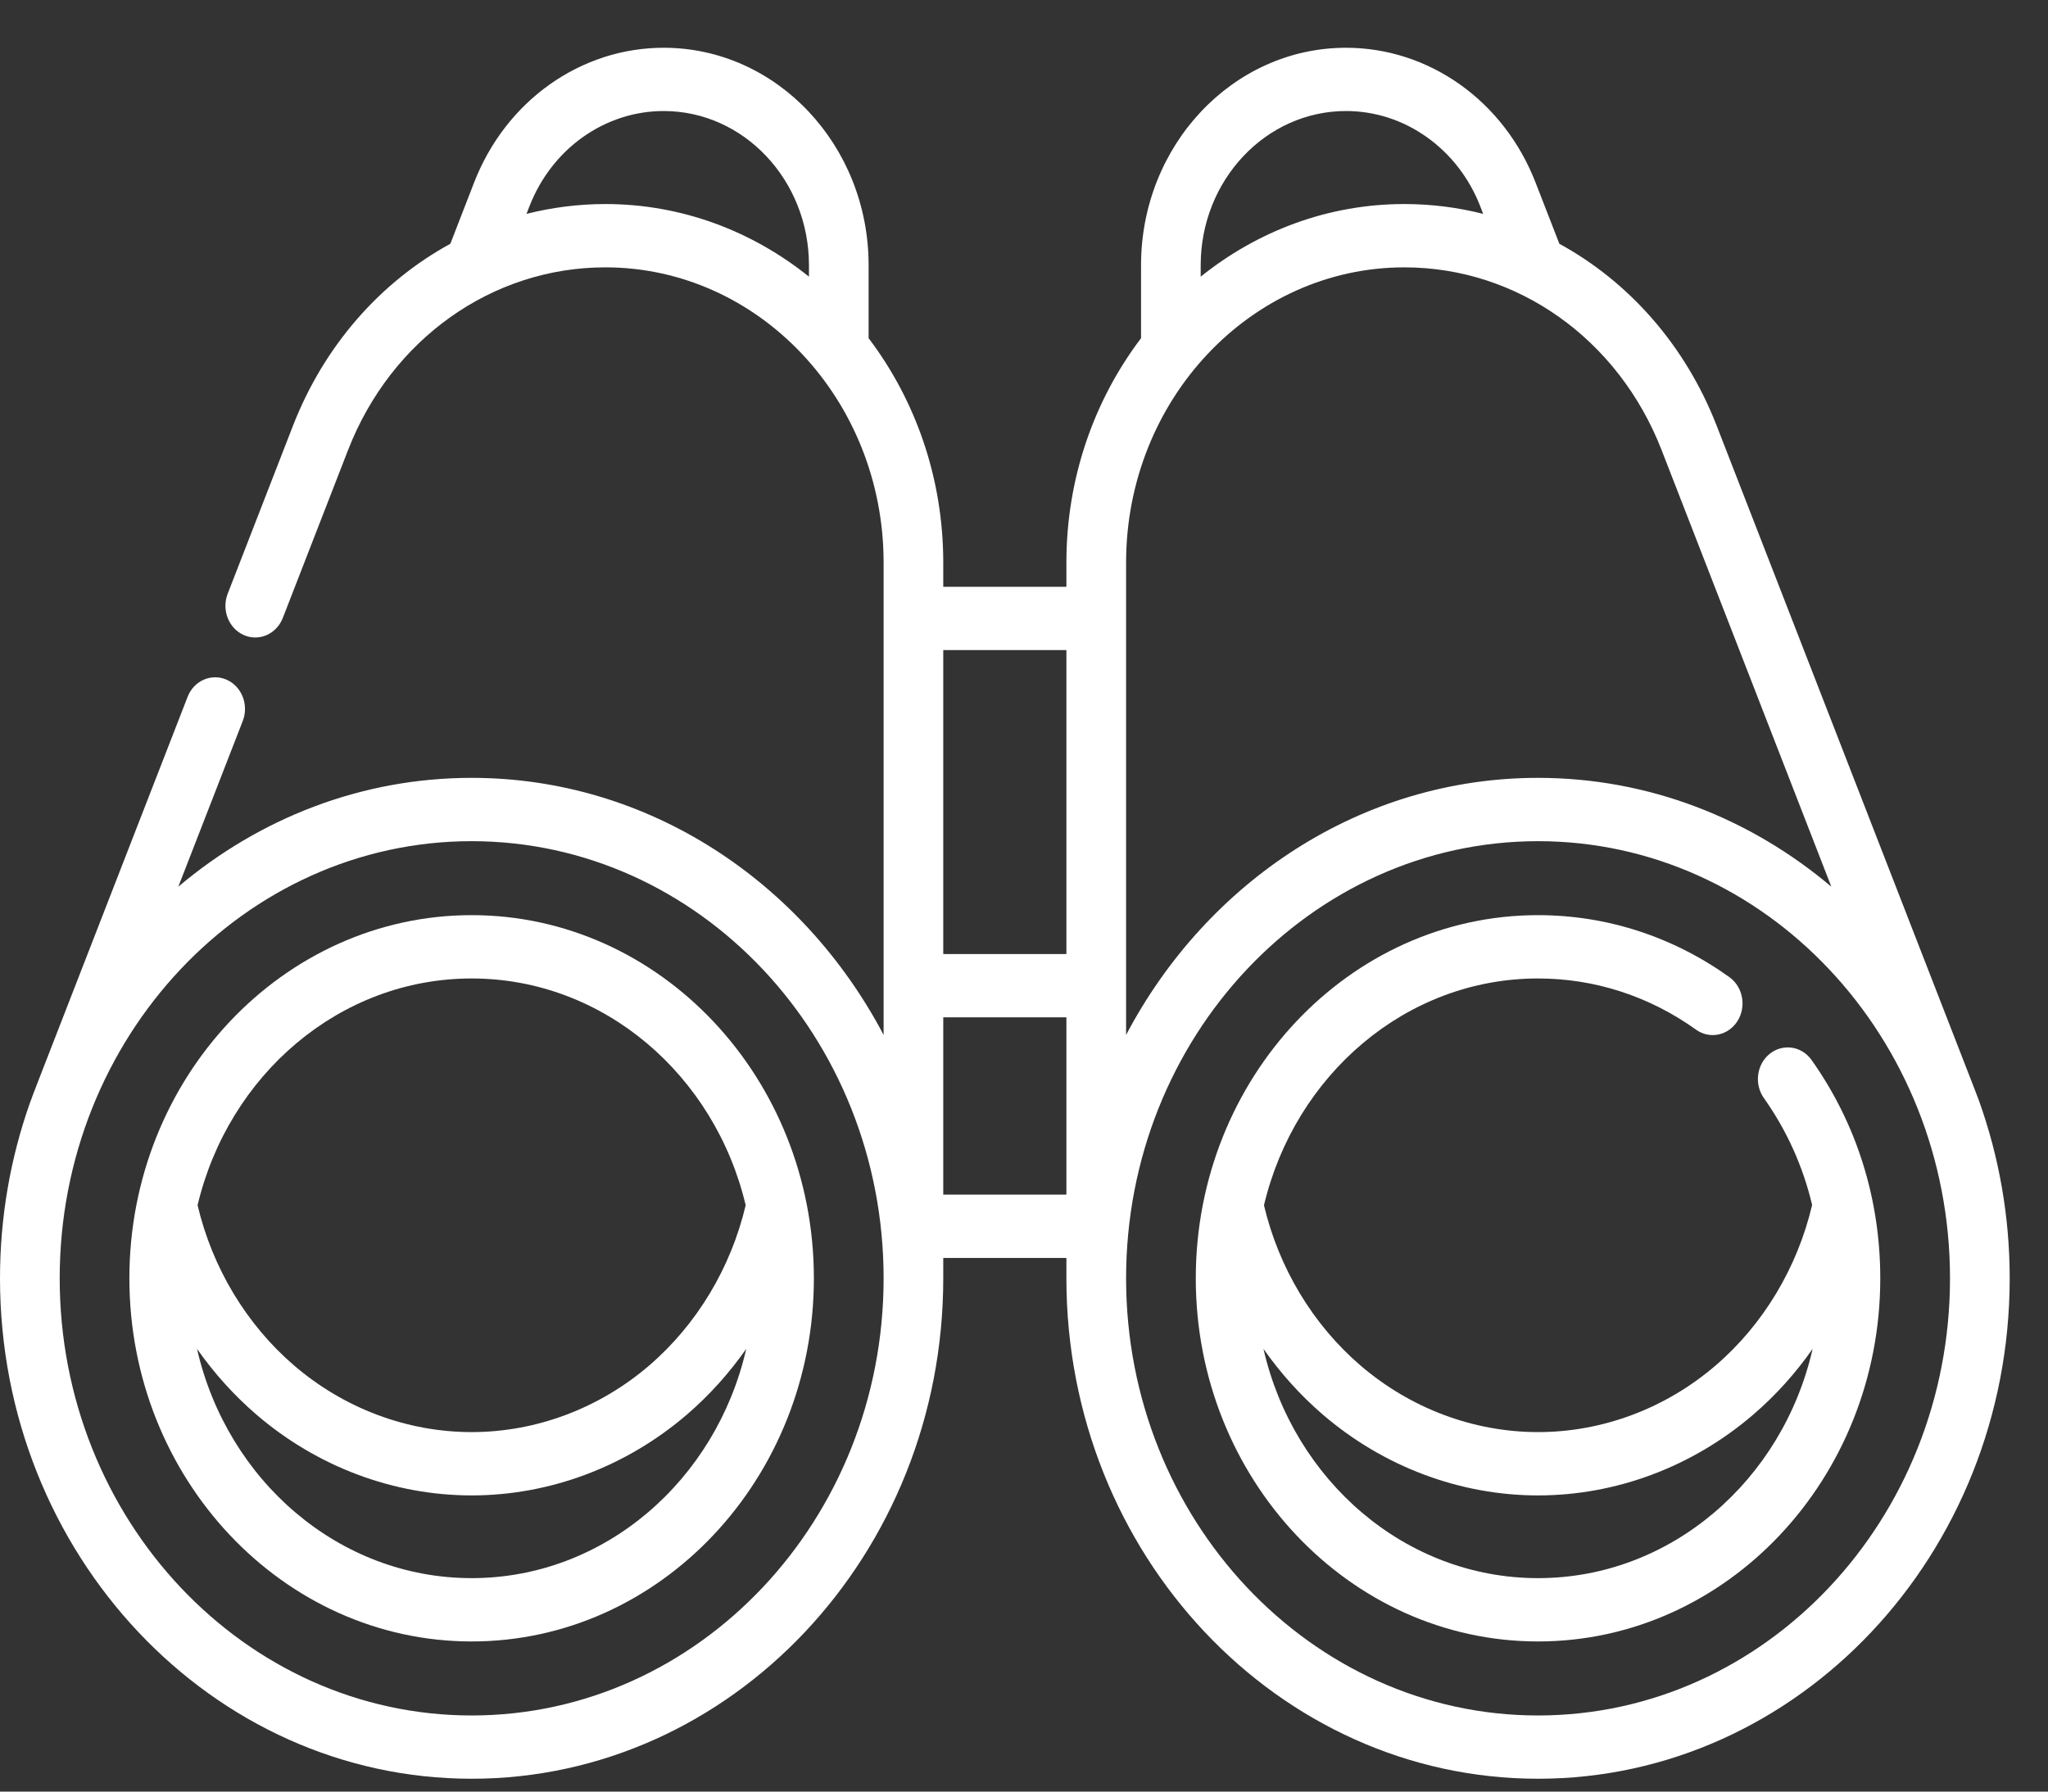 <svg width="40" height="35" viewBox="0 0 40 35" fill="none" xmlns="http://www.w3.org/2000/svg">
<rect x="0" y="0" width="40" height="35" fill="#333333" stroke="none"/>
<path d="M9.212 17.878C5.526 17.878 2.527 21.061 2.527 24.973C2.527 28.884 5.526 32.067 9.212 32.067C12.897 32.067 15.896 28.884 15.896 24.973C15.896 21.061 12.897 17.878 9.212 17.878ZM9.212 19.115C11.791 19.115 13.962 21.003 14.564 23.545C14.275 24.768 13.611 25.874 12.682 26.674C11.704 27.514 10.472 27.977 9.212 27.977C7.952 27.977 6.719 27.514 5.742 26.674C4.812 25.874 4.148 24.768 3.859 23.545C4.461 21.003 6.632 19.115 9.212 19.115ZM9.212 30.83C6.616 30.83 4.434 28.918 3.848 26.351C4.181 26.826 4.571 27.259 5.008 27.635C6.192 28.653 7.685 29.214 9.212 29.214C10.738 29.214 12.231 28.653 13.416 27.635C13.853 27.259 14.242 26.826 14.575 26.351C13.989 28.918 11.807 30.83 9.212 30.83Z" fill="white"/>
<path d="M38.653 21.506C38.652 21.502 38.54 21.206 38.495 21.094L33.53 8.32C32.919 6.746 31.816 5.506 30.456 4.762L29.989 3.56C29.685 2.781 29.176 2.12 28.514 1.649C27.852 1.181 27.083 0.933 26.289 0.933C24.081 0.933 22.286 2.838 22.286 5.181V6.607C21.375 7.808 20.828 9.333 20.828 10.991V11.463H18.423V10.991C18.423 9.333 17.876 7.808 16.965 6.607V5.181C16.965 2.838 15.17 0.933 12.963 0.933C12.168 0.933 11.399 1.181 10.736 1.65C10.075 2.12 9.566 2.781 9.262 3.56L8.796 4.762C7.435 5.506 6.333 6.746 5.721 8.32L4.447 11.599C4.324 11.915 4.466 12.276 4.763 12.407C5.061 12.537 5.401 12.387 5.524 12.071L6.798 8.792C7.641 6.624 9.613 5.223 11.823 5.223C14.82 5.223 17.258 7.811 17.258 10.991V20.218C15.681 17.224 12.666 15.196 9.212 15.196C7.048 15.196 5.057 15.992 3.483 17.322L4.741 14.086C4.864 13.77 4.722 13.408 4.425 13.278C4.127 13.148 3.786 13.298 3.664 13.614L0.756 21.094C0.711 21.205 0.587 21.535 0.581 21.556C0.206 22.62 0 23.771 0 24.973C0 30.363 4.132 34.749 9.212 34.749C14.291 34.749 18.423 30.363 18.423 24.973V24.575H20.828V24.973C20.828 30.363 24.96 34.749 30.04 34.749C35.119 34.749 39.252 30.363 39.252 24.973C39.252 23.753 39.039 22.584 38.653 21.506ZM11.823 3.986C11.296 3.986 10.78 4.053 10.283 4.178L10.34 4.032C10.555 3.479 10.916 3.011 11.384 2.678C11.854 2.345 12.4 2.169 12.963 2.169C14.527 2.169 15.8 3.52 15.8 5.181V5.405C14.693 4.515 13.315 3.986 11.823 3.986ZM26.289 2.169C26.852 2.169 27.398 2.345 27.866 2.678C28.335 3.011 28.697 3.479 28.912 4.032L28.968 4.178C28.471 4.052 27.956 3.986 27.428 3.986C25.936 3.986 24.558 4.515 23.451 5.405V5.181C23.451 3.52 24.724 2.169 26.289 2.169ZM21.994 10.991C21.994 7.811 24.432 5.223 27.429 5.223C29.638 5.223 31.61 6.624 32.453 8.792L35.768 17.322C34.194 15.992 32.203 15.196 30.04 15.196C26.586 15.196 23.57 17.224 21.994 20.218V10.991ZM20.828 12.7V18.638H18.423V12.7H20.828ZM9.212 33.513C4.775 33.513 1.166 29.682 1.166 24.973C1.166 20.264 4.775 16.433 9.212 16.433C13.649 16.433 17.258 20.264 17.258 24.973C17.258 29.682 13.649 33.513 9.212 33.513ZM18.423 23.338V19.874H20.828V23.338H18.423ZM30.04 33.513C25.603 33.513 21.994 29.682 21.994 24.973C21.994 20.264 25.603 16.433 30.04 16.433C34.477 16.433 38.086 20.264 38.086 24.973C38.086 29.682 34.477 33.513 30.04 33.513Z" fill="white"/>
<path d="M34.566 20.586C34.309 20.791 34.258 21.179 34.451 21.452C34.899 22.084 35.216 22.79 35.393 23.54C35.105 24.764 34.441 25.873 33.51 26.674C32.533 27.514 31.3 27.977 30.04 27.977C28.78 27.977 27.547 27.514 26.57 26.674C25.64 25.875 24.976 24.768 24.687 23.546C25.289 21.003 27.46 19.115 30.04 19.115C31.146 19.115 32.213 19.461 33.125 20.115C33.392 20.306 33.754 20.232 33.934 19.949C34.114 19.666 34.044 19.281 33.778 19.09C32.672 18.297 31.379 17.878 30.04 17.878C26.354 17.878 23.355 21.061 23.355 24.973C23.355 28.884 26.354 32.067 30.04 32.067C33.726 32.067 36.724 28.884 36.724 24.973C36.724 23.42 36.26 21.945 35.382 20.708C35.189 20.435 34.824 20.381 34.566 20.586ZM30.04 30.83C27.444 30.83 25.263 28.918 24.677 26.351C25.01 26.826 25.399 27.259 25.836 27.635C27.021 28.653 28.514 29.214 30.04 29.214C31.567 29.214 33.059 28.653 34.244 27.635C34.681 27.259 35.071 26.826 35.403 26.35C34.818 28.918 32.636 30.83 30.04 30.83Z" fill="white"/>
</svg>
